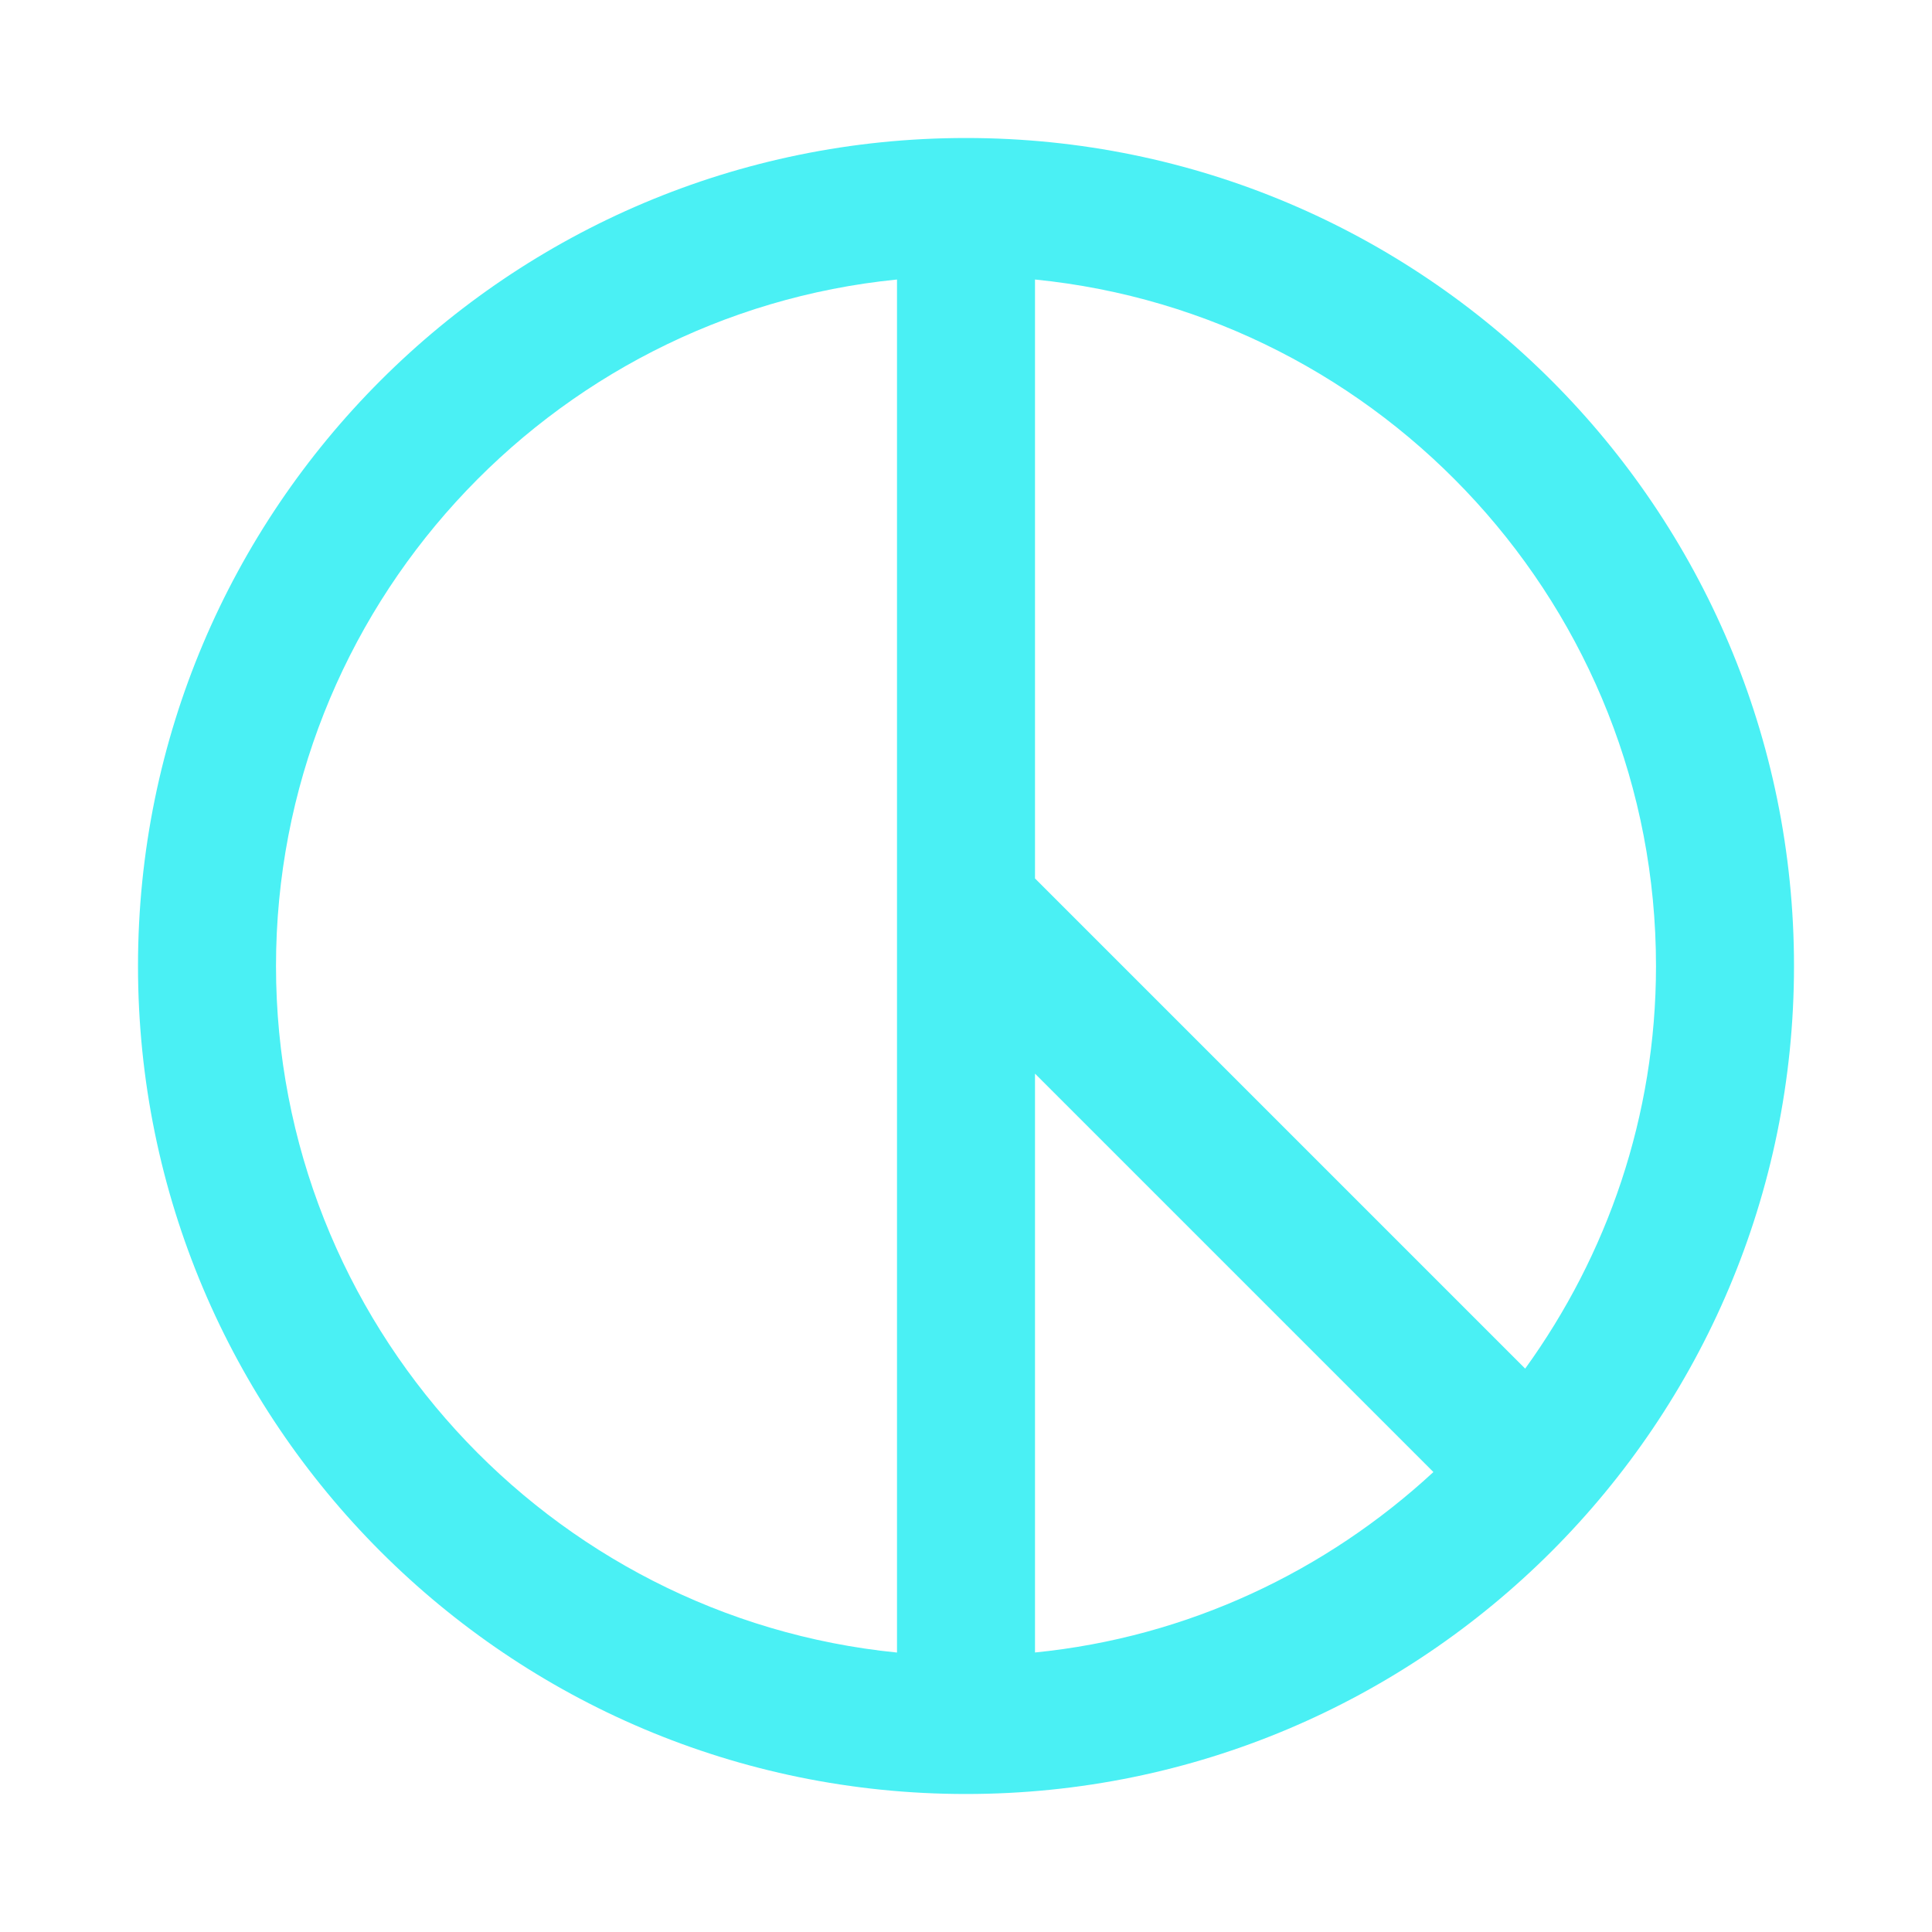 <?xml version="1.0" encoding="UTF-8"?>
<svg id="Icons" xmlns="http://www.w3.org/2000/svg" viewBox="0 0 28 28">
  <defs>
    <style>
      .cls-1 {
        fill: #4af0f4;
        stroke-width: 0px;
      }
    </style>
  </defs>
  <path class="cls-1" d="m26,14c0-6.627-5.373-12-12-12S2,7.373,2,14s5.373,12,12,12,12-5.373,12-12Zm-11,1.56l5.774,5.774c-1.553,1.436-3.555,2.394-5.774,2.615v-8.39Zm-2-11.509v19.899c-5.046-.503-9-4.773-9-9.949S7.954,4.554,13,4.051Zm11,9.949c0,2.179-.708,4.191-1.896,5.835l-7.104-7.104V4.051c5.046.503,9,4.773,9,9.949Z"/>
</svg>